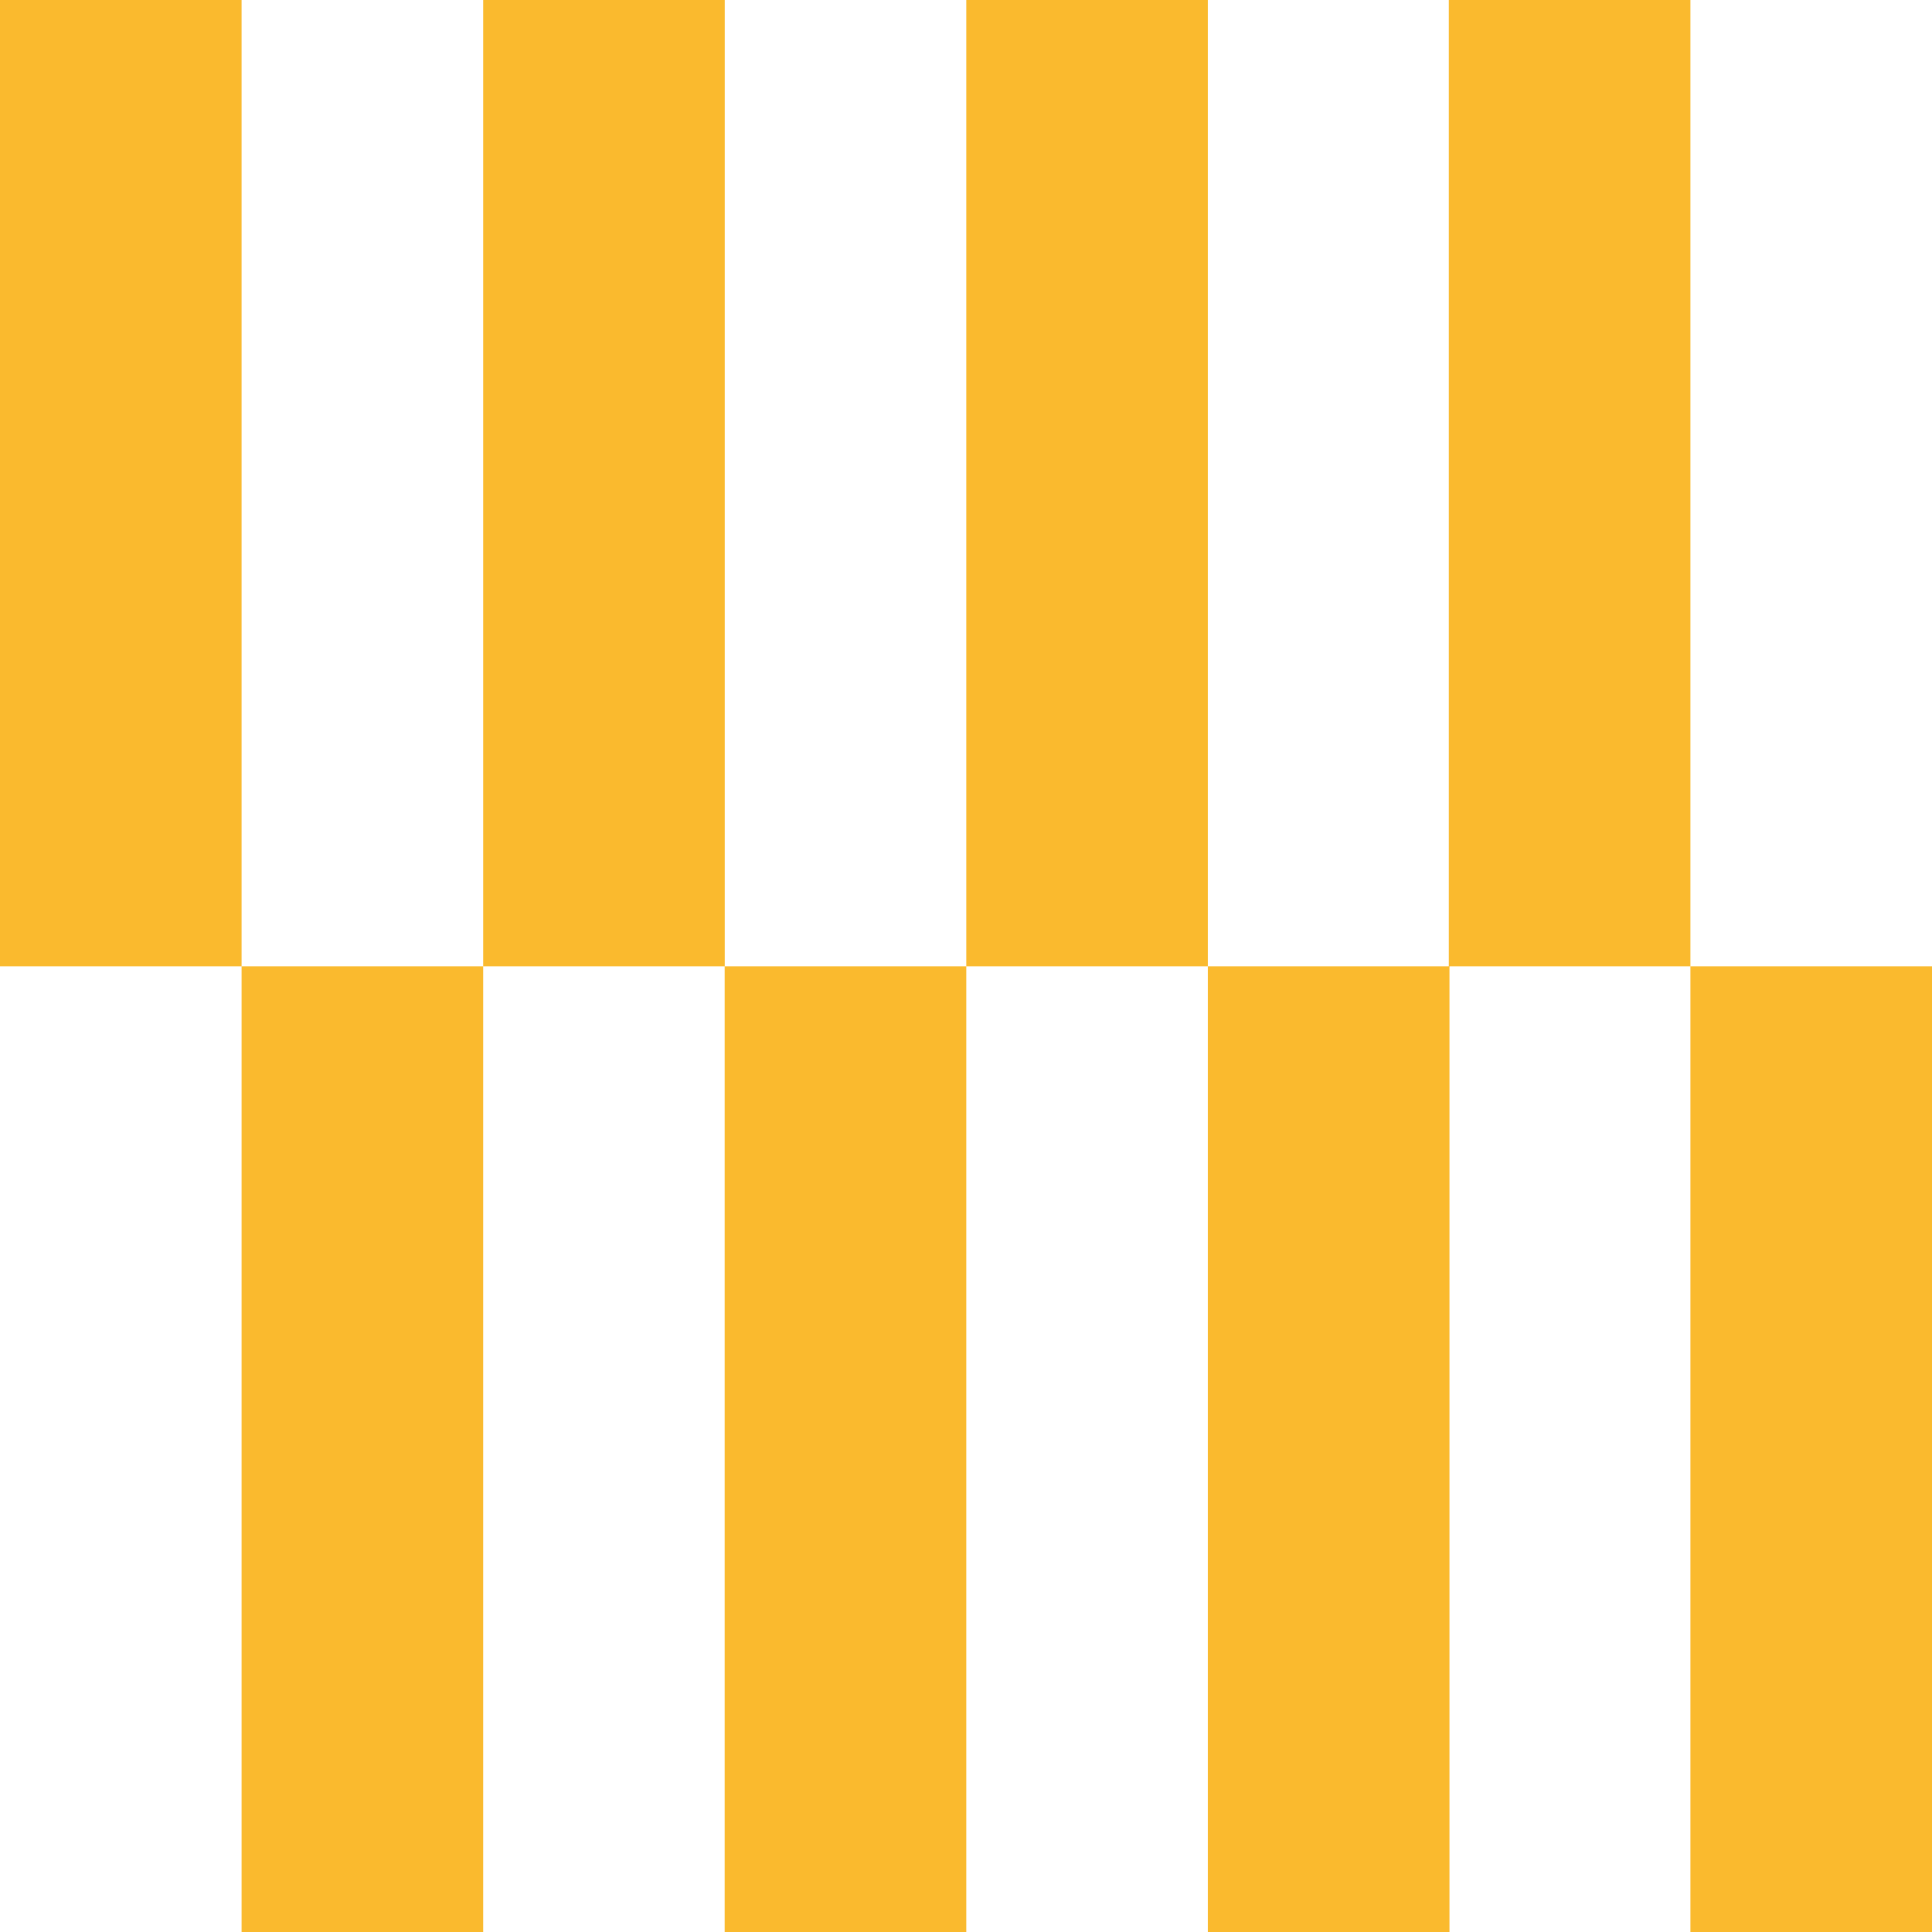 <svg width="24" height="24" fill="none" xmlns="http://www.w3.org/2000/svg"><g clip-path="url(#a)" fill="#FABA2E"><path d="M6.002 12.003H3.001V24h3.001V12.003ZM12.003 12.003H9.002V24h3.001V12.003ZM18.005 12.003h-3.001V24h3.001V12.003ZM24 12.003h-3.001V24H24V12.003ZM3.001 0H0v12.003h3.001V0ZM9.002 0H6.002v12.003h3.001V0ZM15.004 0h-3.001v12.003h3.001V0ZM20.999 0h-3.001v12.003h3.001V0Z"/></g><defs><clipPath id="a"><path fill="#fff" d="M0 0h24v24H0z"/></clipPath></defs></svg>